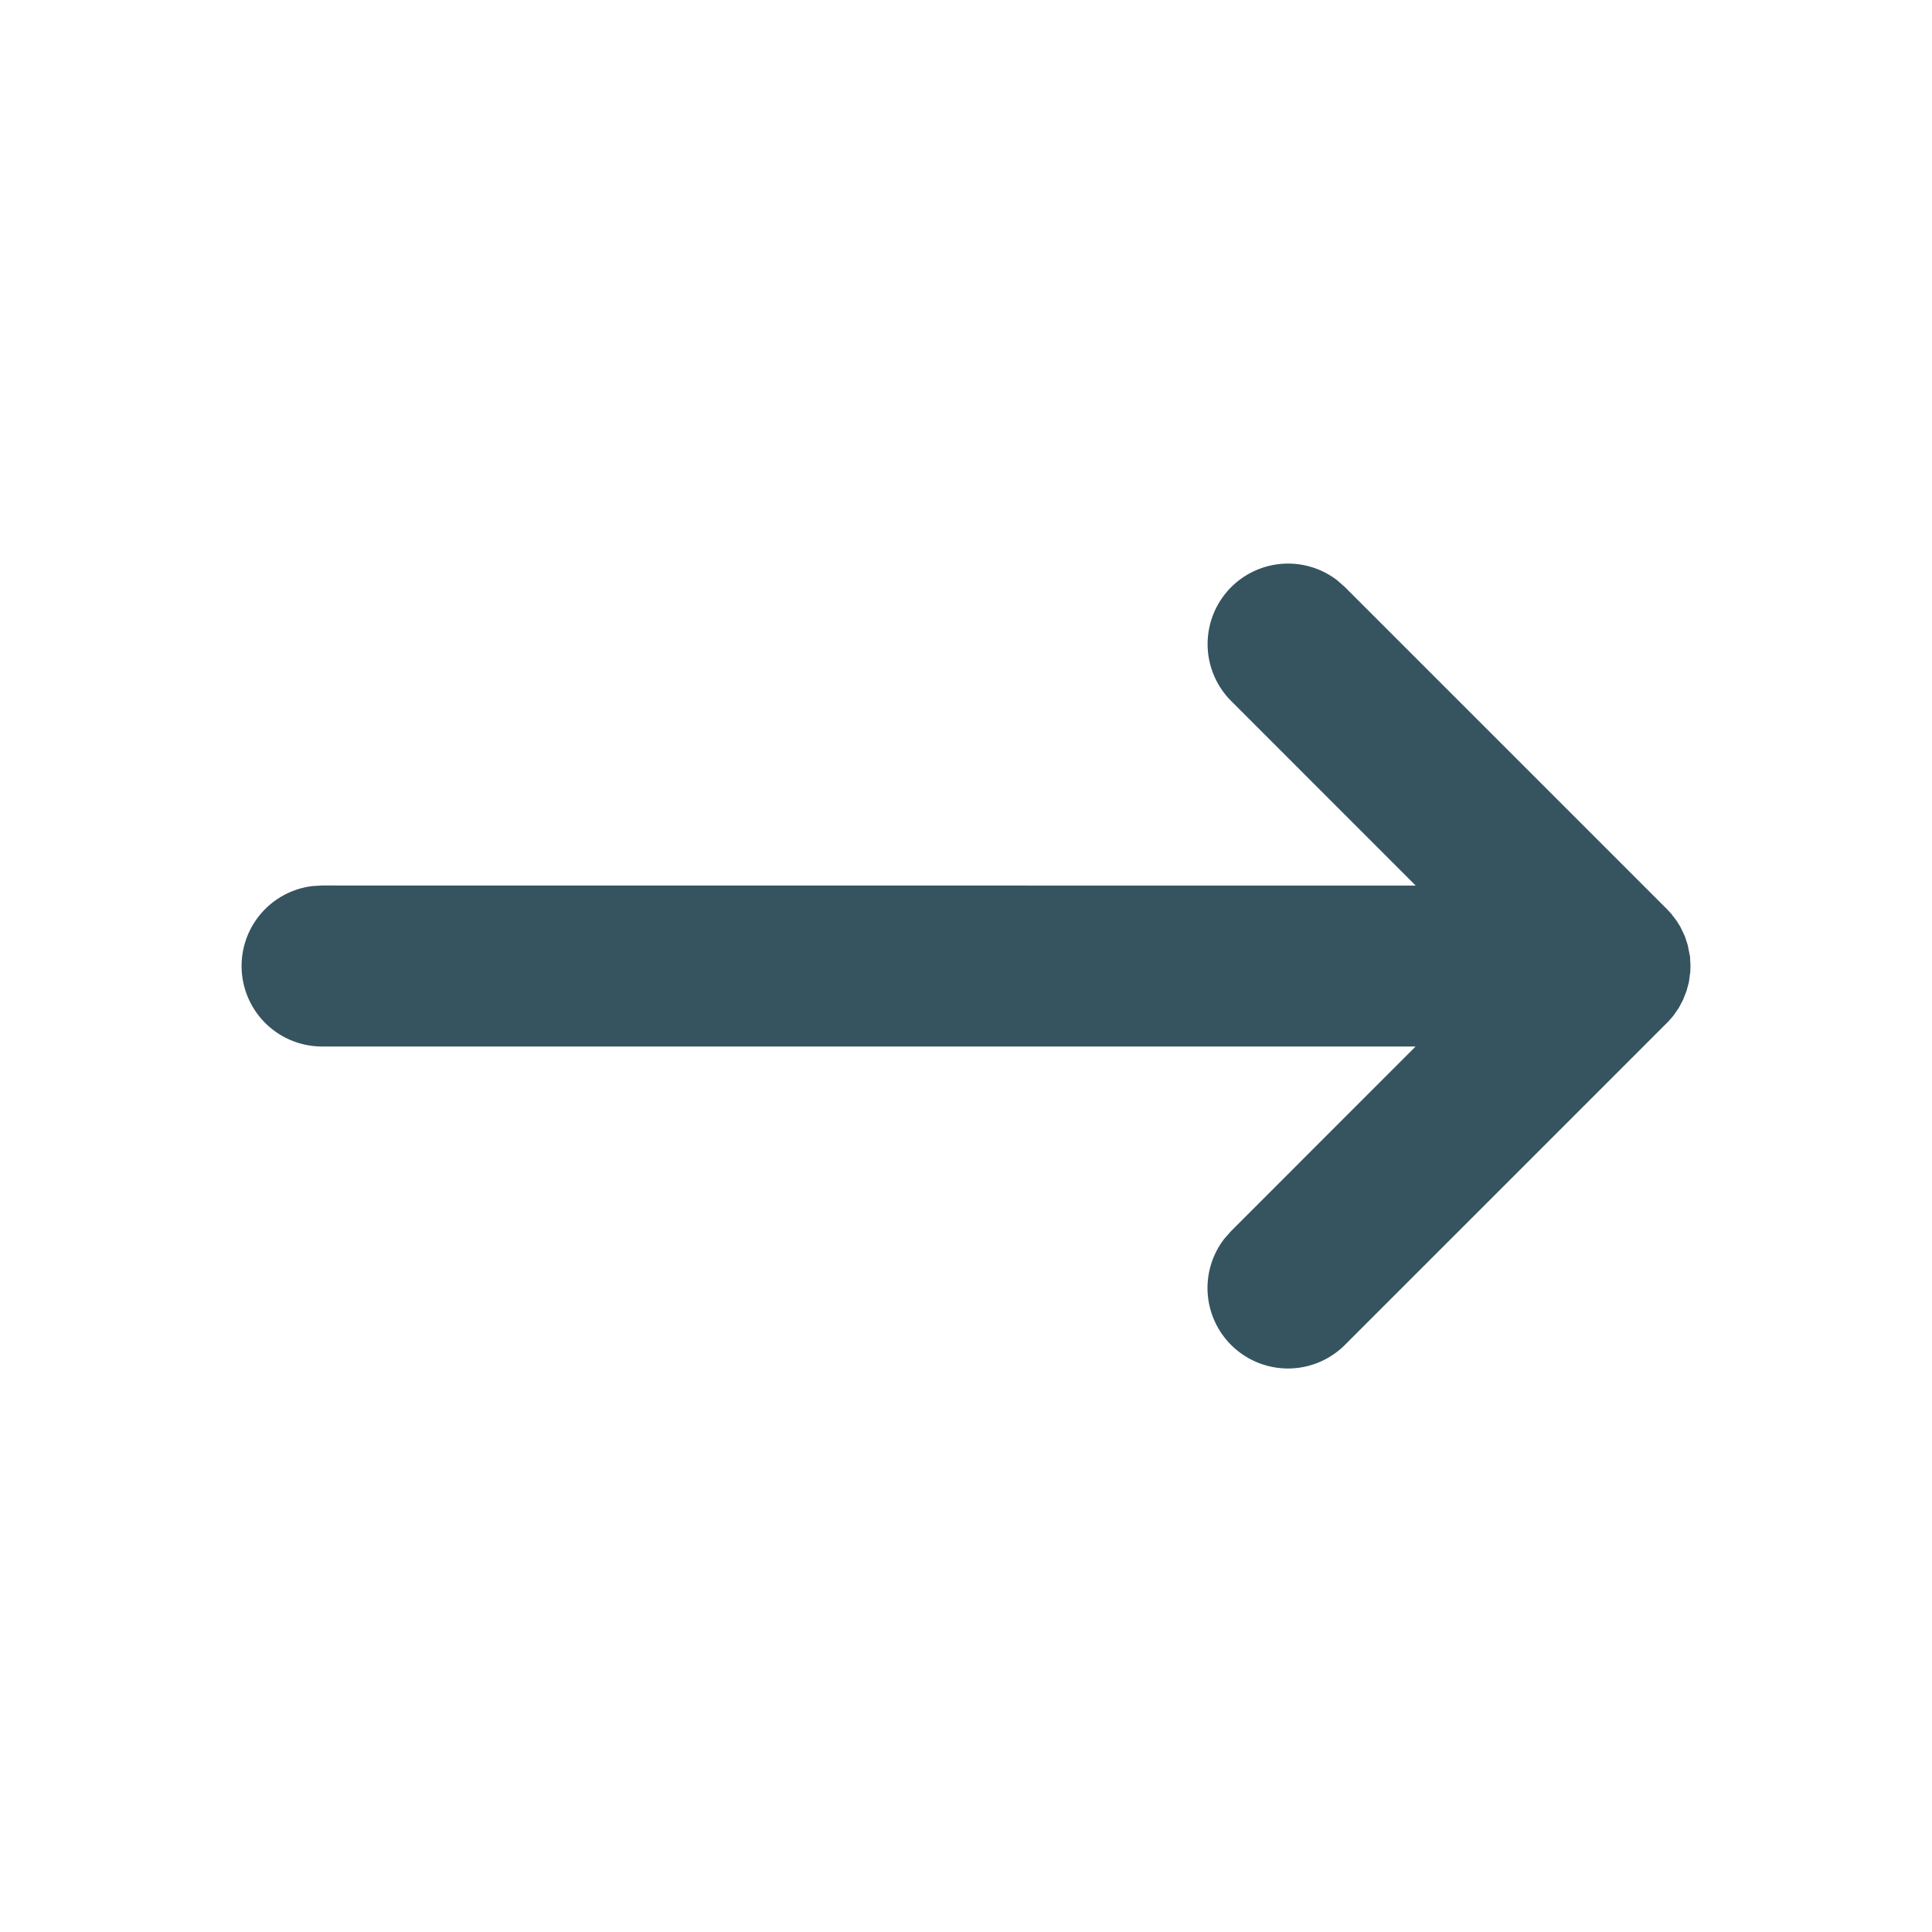 <svg xmlns="http://www.w3.org/2000/svg" viewBox="0 0 24 24" fill="#355460"><path fill-rule="evenodd" d="M15.293 16.707a1 1 0 01-.083-1.32l.083-.094L17.585 13 4 13a1 1 0 01-.117-1.993L4 11l13.586.001-2.293-2.294a1 1 0 011.32-1.497l.094.083 4 4 .054.058.071.094.043.07.054.114.035.105.03.148L21 12l-.003.075-.017.126-.03.111-.044.111-.052.098-.064.092c-.029.037-.055.066-.083.094l-4 4a1 1 0 01-1.414 0z"/></svg>